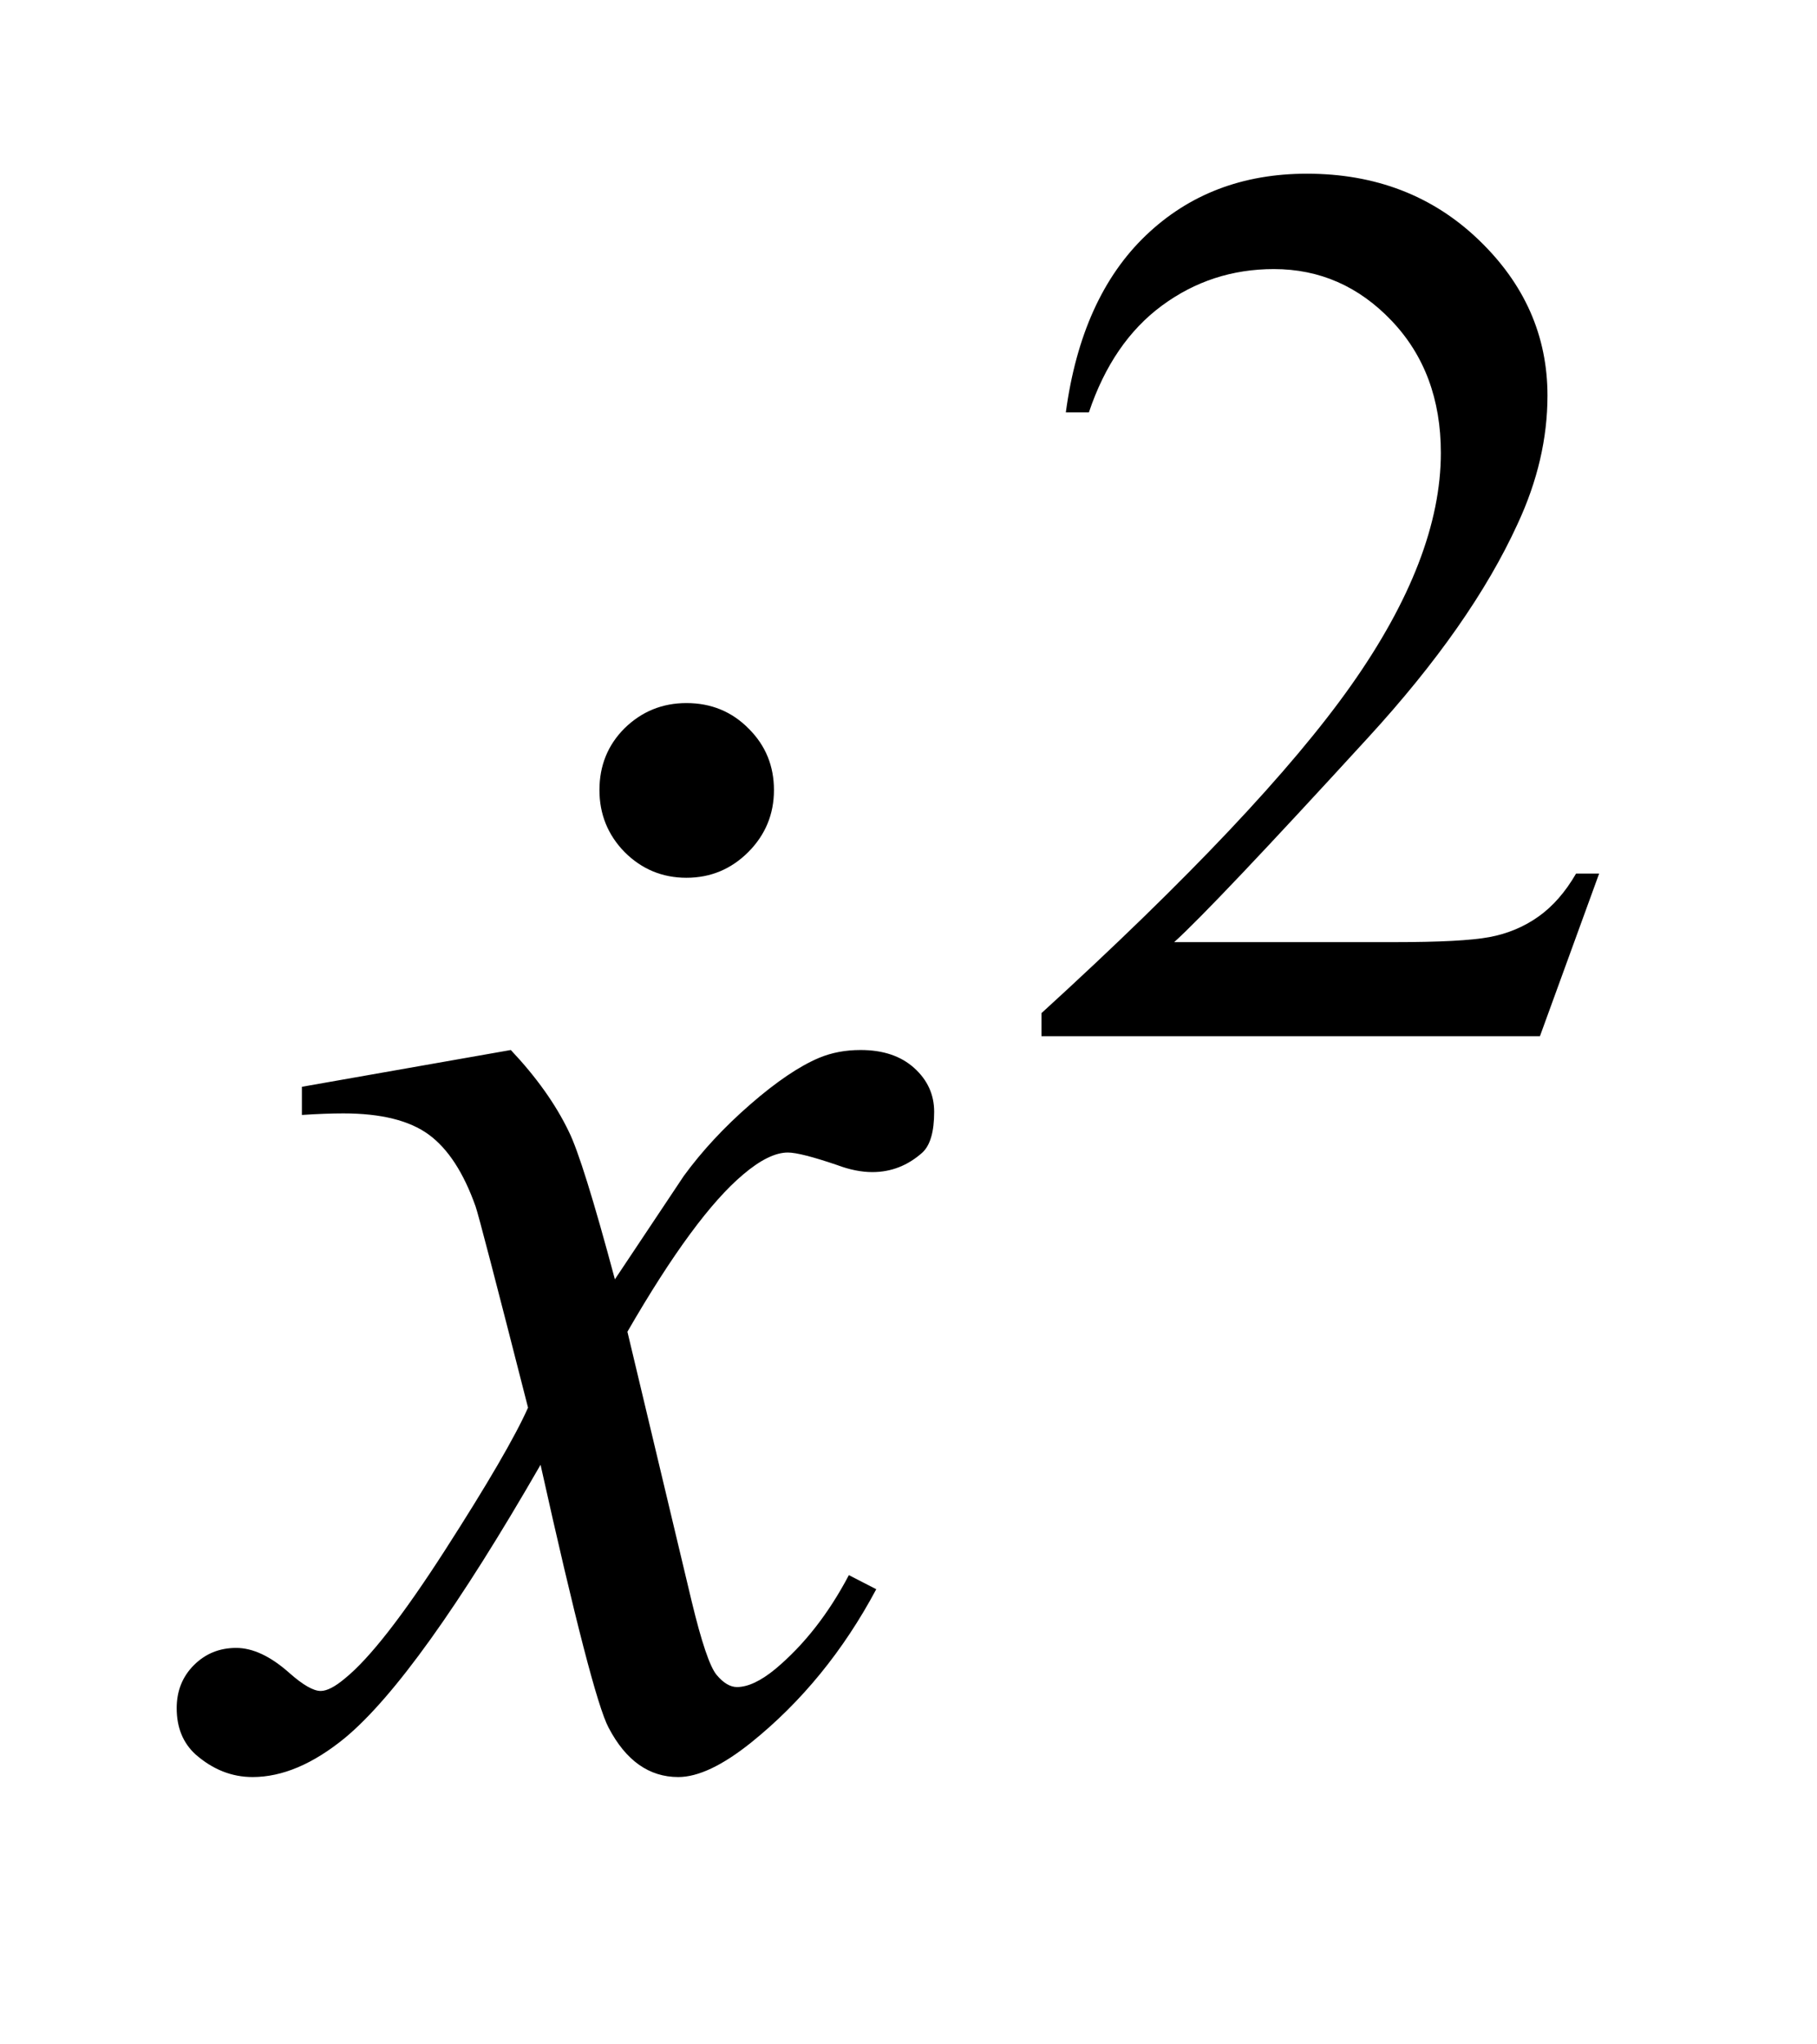 <?xml version="1.0" encoding="UTF-8"?>
<!DOCTYPE svg PUBLIC '-//W3C//DTD SVG 1.0//EN'
          'http://www.w3.org/TR/2001/REC-SVG-20010904/DTD/svg10.dtd'>
<svg stroke-dasharray="none" shape-rendering="auto" xmlns="http://www.w3.org/2000/svg" font-family="'Dialog'" text-rendering="auto" width="16" fill-opacity="1" color-interpolation="auto" color-rendering="auto" preserveAspectRatio="xMidYMid meet" font-size="12px" viewBox="0 0 16 18" fill="black" xmlns:xlink="http://www.w3.org/1999/xlink" stroke="black" image-rendering="auto" stroke-miterlimit="10" stroke-linecap="square" stroke-linejoin="miter" font-style="normal" stroke-width="1" height="18" stroke-dashoffset="0" font-weight="normal" stroke-opacity="1"
><!--Generated by the Batik Graphics2D SVG Generator--><defs id="genericDefs"
  /><g
  ><defs id="defs1"
    ><clipPath clipPathUnits="userSpaceOnUse" id="clipPath1"
      ><path d="M0.968 2.116 L10.999 2.116 L10.999 13.125 L0.968 13.125 L0.968 2.116 Z"
      /></clipPath
      ><clipPath clipPathUnits="userSpaceOnUse" id="clipPath2"
      ><path d="M30.926 67.614 L30.926 419.324 L351.402 419.324 L351.402 67.614 Z"
      /></clipPath
      ><clipPath clipPathUnits="userSpaceOnUse" id="clipPath3"
      ><path d="M0.968 2.116 L0.968 13.125 L10.999 13.125 L10.999 2.116 Z"
      /></clipPath
    ></defs
    ><g transform="scale(1.576,1.576) translate(-0.968,-2.116) matrix(0.031,0,0,0.031,0,0)"
    ><path d="M319.453 225.688 L308.781 255 L218.938 255 L218.938 250.844 Q258.578 214.688 274.75 191.773 Q290.922 168.859 290.922 149.875 Q290.922 135.391 282.055 126.07 Q273.188 116.75 260.828 116.75 Q249.594 116.75 240.672 123.32 Q231.75 129.891 227.484 142.578 L223.328 142.578 Q226.125 121.812 237.75 110.688 Q249.375 99.562 266.781 99.562 Q285.312 99.562 297.727 111.469 Q310.141 123.375 310.141 139.547 Q310.141 151.125 304.75 162.688 Q296.438 180.875 277.797 201.203 Q249.828 231.75 242.859 238.047 L282.625 238.047 Q294.75 238.047 299.633 237.148 Q304.516 236.25 308.445 233.492 Q312.375 230.734 315.297 225.688 L319.453 225.688 Z" stroke="none" clip-path="url(#clipPath2)"
    /></g
    ><g transform="matrix(0.049,0,0,0.049,-1.525,-3.335)"
    ><path d="M122.922 256.734 Q129.812 264.047 133.328 271.359 Q135.859 276.422 141.625 297.938 L154 279.375 Q158.922 272.625 165.953 266.508 Q172.984 260.391 178.328 258.141 Q181.703 256.734 185.781 256.734 Q191.828 256.734 195.414 259.969 Q199 263.203 199 267.844 Q199 273.188 196.891 275.156 Q192.953 278.672 187.891 278.672 Q184.938 278.672 181.562 277.406 Q174.953 275.156 172.703 275.156 Q169.328 275.156 164.688 279.094 Q155.969 286.406 143.875 307.359 L155.406 355.734 Q158.078 366.844 159.906 369.023 Q161.734 371.203 163.562 371.203 Q166.516 371.203 170.453 367.969 Q178.188 361.5 183.672 351.094 L188.594 353.625 Q179.734 370.219 166.094 381.188 Q158.359 387.375 153.016 387.375 Q145.141 387.375 140.5 378.516 Q137.547 373.031 128.266 331.266 Q106.328 369.375 93.109 380.344 Q84.531 387.375 76.516 387.375 Q70.891 387.375 66.25 383.297 Q62.875 380.203 62.875 375 Q62.875 370.359 65.969 367.266 Q69.062 364.172 73.562 364.172 Q78.062 364.172 83.125 368.672 Q86.781 371.906 88.75 371.906 Q90.438 371.906 93.109 369.656 Q99.719 364.312 111.109 346.594 Q122.5 328.875 126.016 321 Q117.297 286.828 116.594 284.859 Q113.359 275.719 108.156 271.922 Q102.953 268.125 92.828 268.125 Q89.594 268.125 85.375 268.406 L85.375 263.344 L122.922 256.734 Z" stroke="none" clip-path="url(#clipPath2)"
    /></g
    ><g transform="matrix(1.576,0,0,1.576,-1.525,-3.335)"
    ><path d="M4.803 6.044 Q5.011 6.044 5.152 6.188 Q5.292 6.328 5.292 6.53 Q5.292 6.732 5.149 6.876 Q5.005 7.02 4.803 7.02 Q4.601 7.02 4.457 6.876 Q4.317 6.732 4.317 6.53 Q4.317 6.325 4.457 6.185 Q4.601 6.044 4.803 6.044 Z" stroke="none" clip-path="url(#clipPath3)"
    /></g
  ></g
></svg
>
